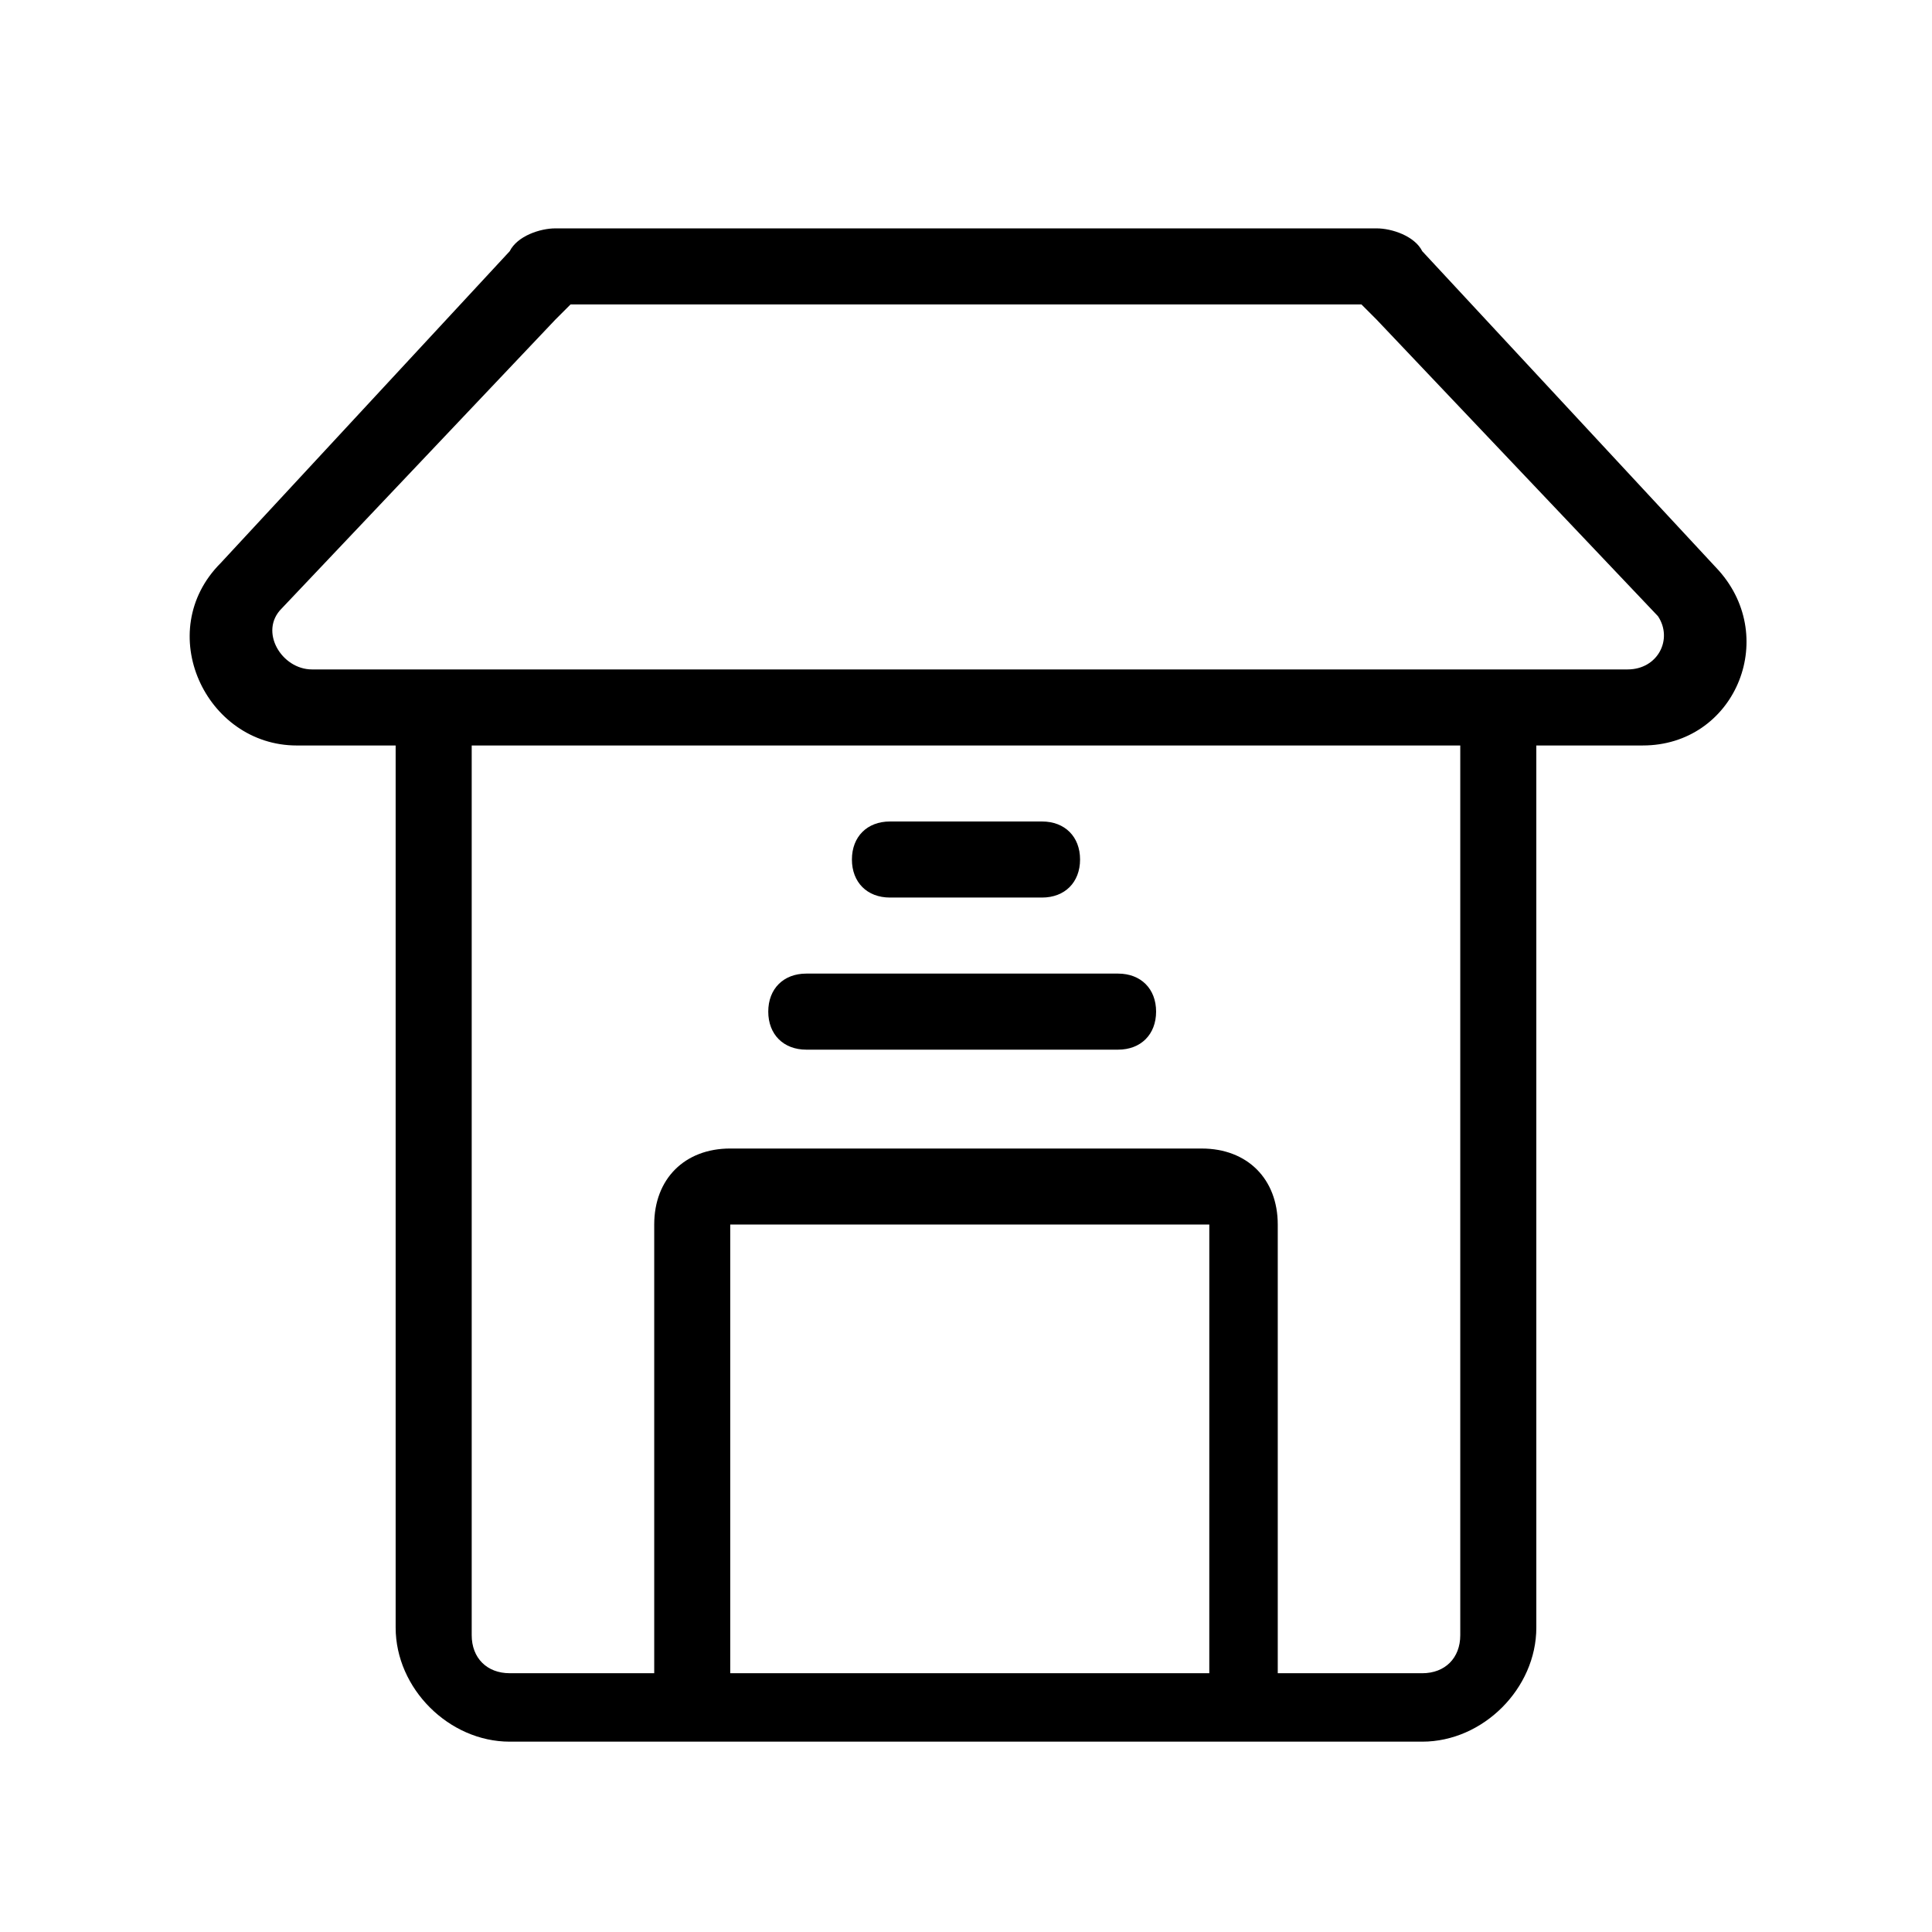 <?xml version="1.0" encoding="UTF-8"?>
<!-- The Best Svg Icon site in the world: iconSvg.co, Visit us! https://iconsvg.co -->
<svg fill="#000000" width="800px" height="800px" version="1.1" viewBox="144 144 512 512" xmlns="http://www.w3.org/2000/svg">
 <g>
  <path d="m520.91 210.57c-2.016-4.031-8.062-6.047-12.09-6.047h-217.65c-4.031 0-10.078 2.016-12.09 6.047l-76.582 82.625c-18.137 18.137-4.031 48.367 20.152 48.367l26.199-0.004v233.77c0 16.121 14.105 30.23 30.23 30.23h241.83c16.121 0 30.23-14.105 30.23-30.23l-0.004-233.77h28.215c24.184 0 36.273-28.215 20.152-46.352zm-58.441 376.85h-124.95v-118.9h126.96l-0.004 118.9zm68.516-10.074c0 6.047-4.031 10.078-10.078 10.078h-38.289v-118.9c0-12.09-8.062-20.152-20.152-20.152l-124.94-0.004c-12.09 0-20.152 8.062-20.152 20.152v118.9h-38.289c-6.047 0-10.078-4.031-10.078-10.078v-235.78h261.98zm44.336-255.94h-348.64c-8.062 0-14.105-10.078-8.062-16.121l72.551-76.578 4.031-4.031h209.59l4.027 4.031 74.562 78.594c4.031 6.047 0.004 14.105-8.059 14.105z"/>
  <path d="m440.3 422.17h-82.625c-6.047 0-10.078-4.031-10.078-10.078s4.031-10.078 10.078-10.078h82.625c6.047 0 10.078 4.031 10.078 10.078-0.004 6.047-4.035 10.078-10.078 10.078z"/>
  <path d="m420.15 381.86h-40.305c-6.047 0-10.078-4.031-10.078-10.078s4.031-10.078 10.078-10.078h40.305c6.047 0 10.078 4.031 10.078 10.078-0.004 6.047-4.035 10.078-10.078 10.078z"/>
 </g>
</svg>